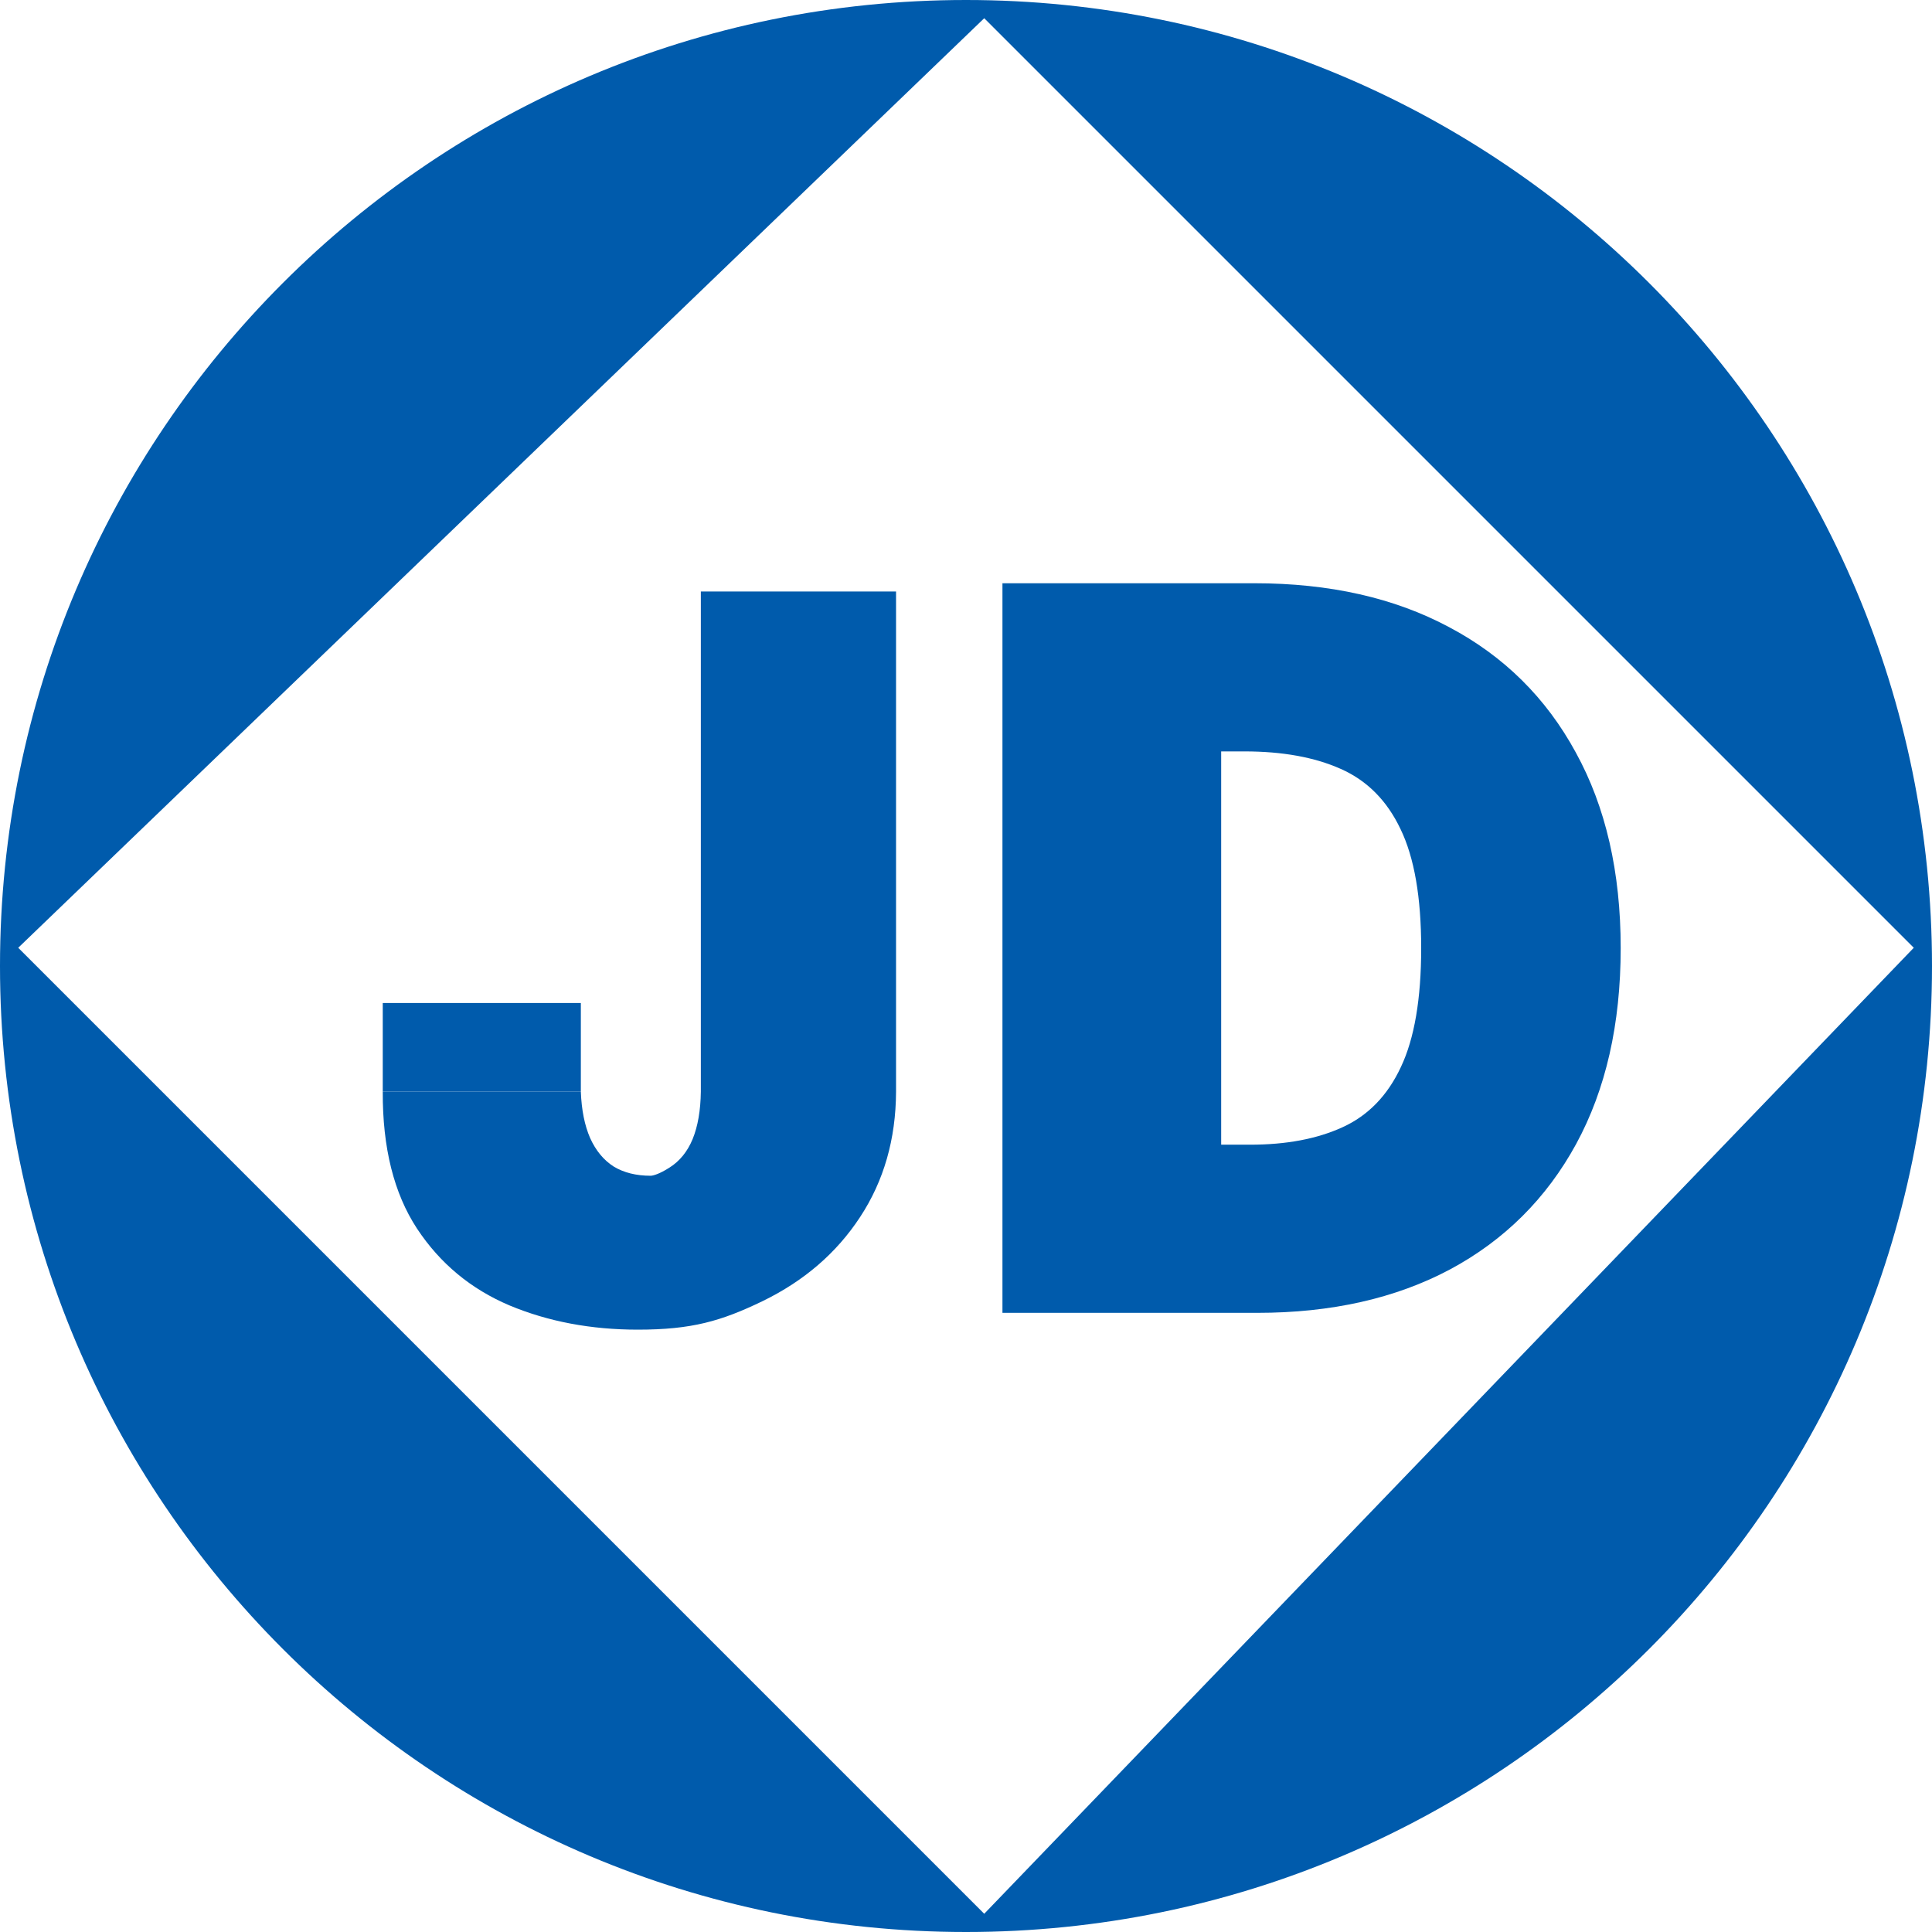 <?xml version="1.0" encoding="UTF-8"?> <svg xmlns="http://www.w3.org/2000/svg" width="53" height="53" viewBox="0 0 53 53" fill="none"><path d="M34.491 36.015H27.5V16H34.413C36.472 16 38.251 16.401 39.749 17.202C41.254 17.997 42.414 19.144 43.228 20.642C44.049 22.134 44.46 23.923 44.46 26.008C44.46 28.093 44.053 29.884 43.238 31.383C42.424 32.875 41.271 34.022 39.779 34.823C38.286 35.618 36.524 36.015 34.491 36.015ZM33.5 31.402H34.296C35.286 31.402 36.13 31.243 36.827 30.924C37.531 30.604 38.065 30.054 38.43 29.272C38.801 28.49 38.987 27.402 38.987 26.008C38.987 24.613 38.798 23.525 38.42 22.744C38.049 21.962 37.501 21.411 36.778 21.092C36.062 20.773 35.182 20.613 34.139 20.613H33.5V31.402Z" fill="#005BAC"></path><path d="M19.226 16.226H24.581V29.948C24.575 31.251 24.246 32.398 23.594 33.388C22.949 34.372 22.057 35.141 20.917 35.695C19.783 36.242 18.977 36.476 17.498 36.476C16.214 36.476 15.041 36.255 13.979 35.812C12.917 35.362 12.07 34.659 11.438 33.701C10.806 32.736 10.493 31.486 10.5 29.948H15.934C15.953 30.45 16.038 30.873 16.188 31.218C16.344 31.564 16.559 31.824 16.833 32C17.113 32.17 17.452 32.254 17.849 32.254C17.914 32.254 18.092 32.206 18.366 32.03C18.646 31.854 18.858 31.593 19.001 31.248C19.144 30.896 19.219 30.463 19.226 29.948V16.226Z" fill="#005BAC"></path><path d="M10.5 29.948H15.934V27.515H10.5V29.948Z" fill="#005BAC"></path><path fill-rule="evenodd" clip-rule="evenodd" d="M26.5 0C41.136 0 53 11.864 53 26.5C53 41.136 41.136 53 26.5 53C11.864 53 0 41.136 0 26.5C0 11.864 11.864 0 26.5 0ZM0.5 26L27 52.5L52.5 26L27 0.5L0.5 26Z" fill="#005BAC"></path></svg> 